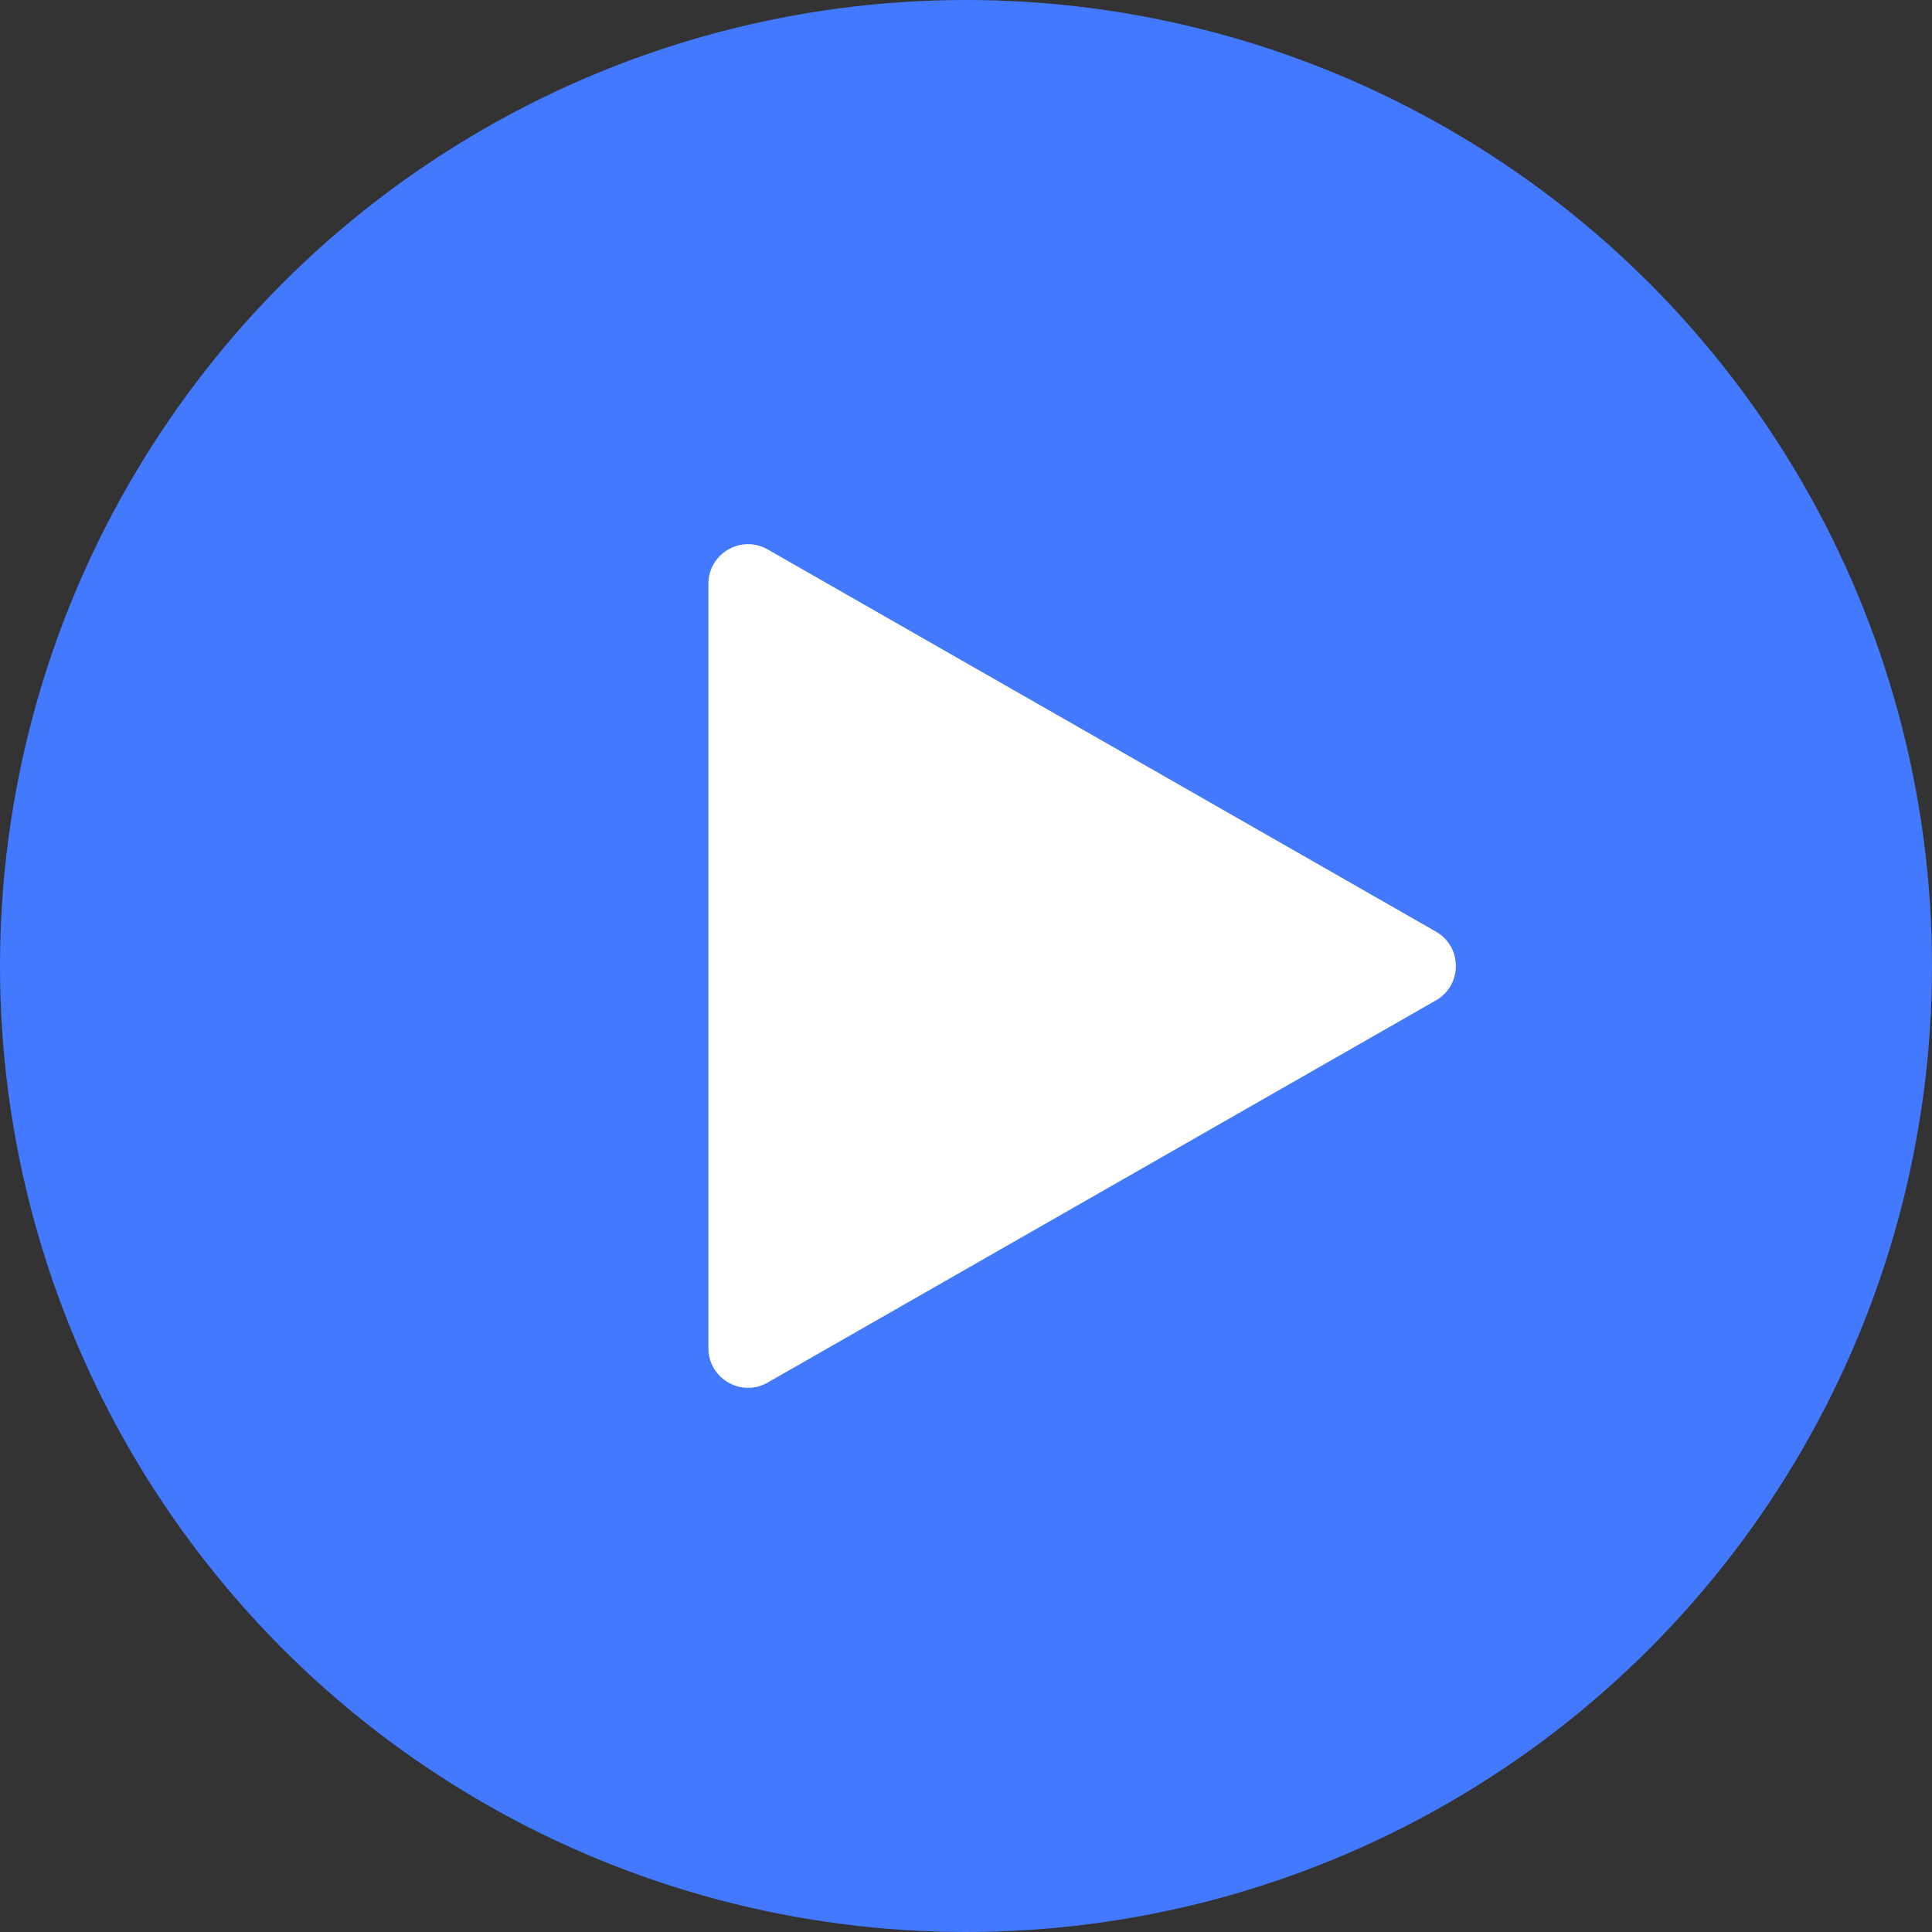 <?xml version="1.0" encoding="UTF-8"?> <svg xmlns="http://www.w3.org/2000/svg" width="195" height="195" viewBox="0 0 195 195" fill="none"><rect x="0" y="0" width="195" height="195" fill="#333333" stroke="none"/> <circle cx="97.5" cy="97.5" r="97.5" fill="#4379FF"></circle> <path d="M144.929 94.028C147.614 95.564 147.614 99.436 144.929 100.972L77.486 139.543C74.819 141.068 71.5 139.143 71.5 136.071L71.5 58.929C71.5 55.857 74.819 53.932 77.486 55.457L144.929 94.028Z" fill="white"></path> </svg> 